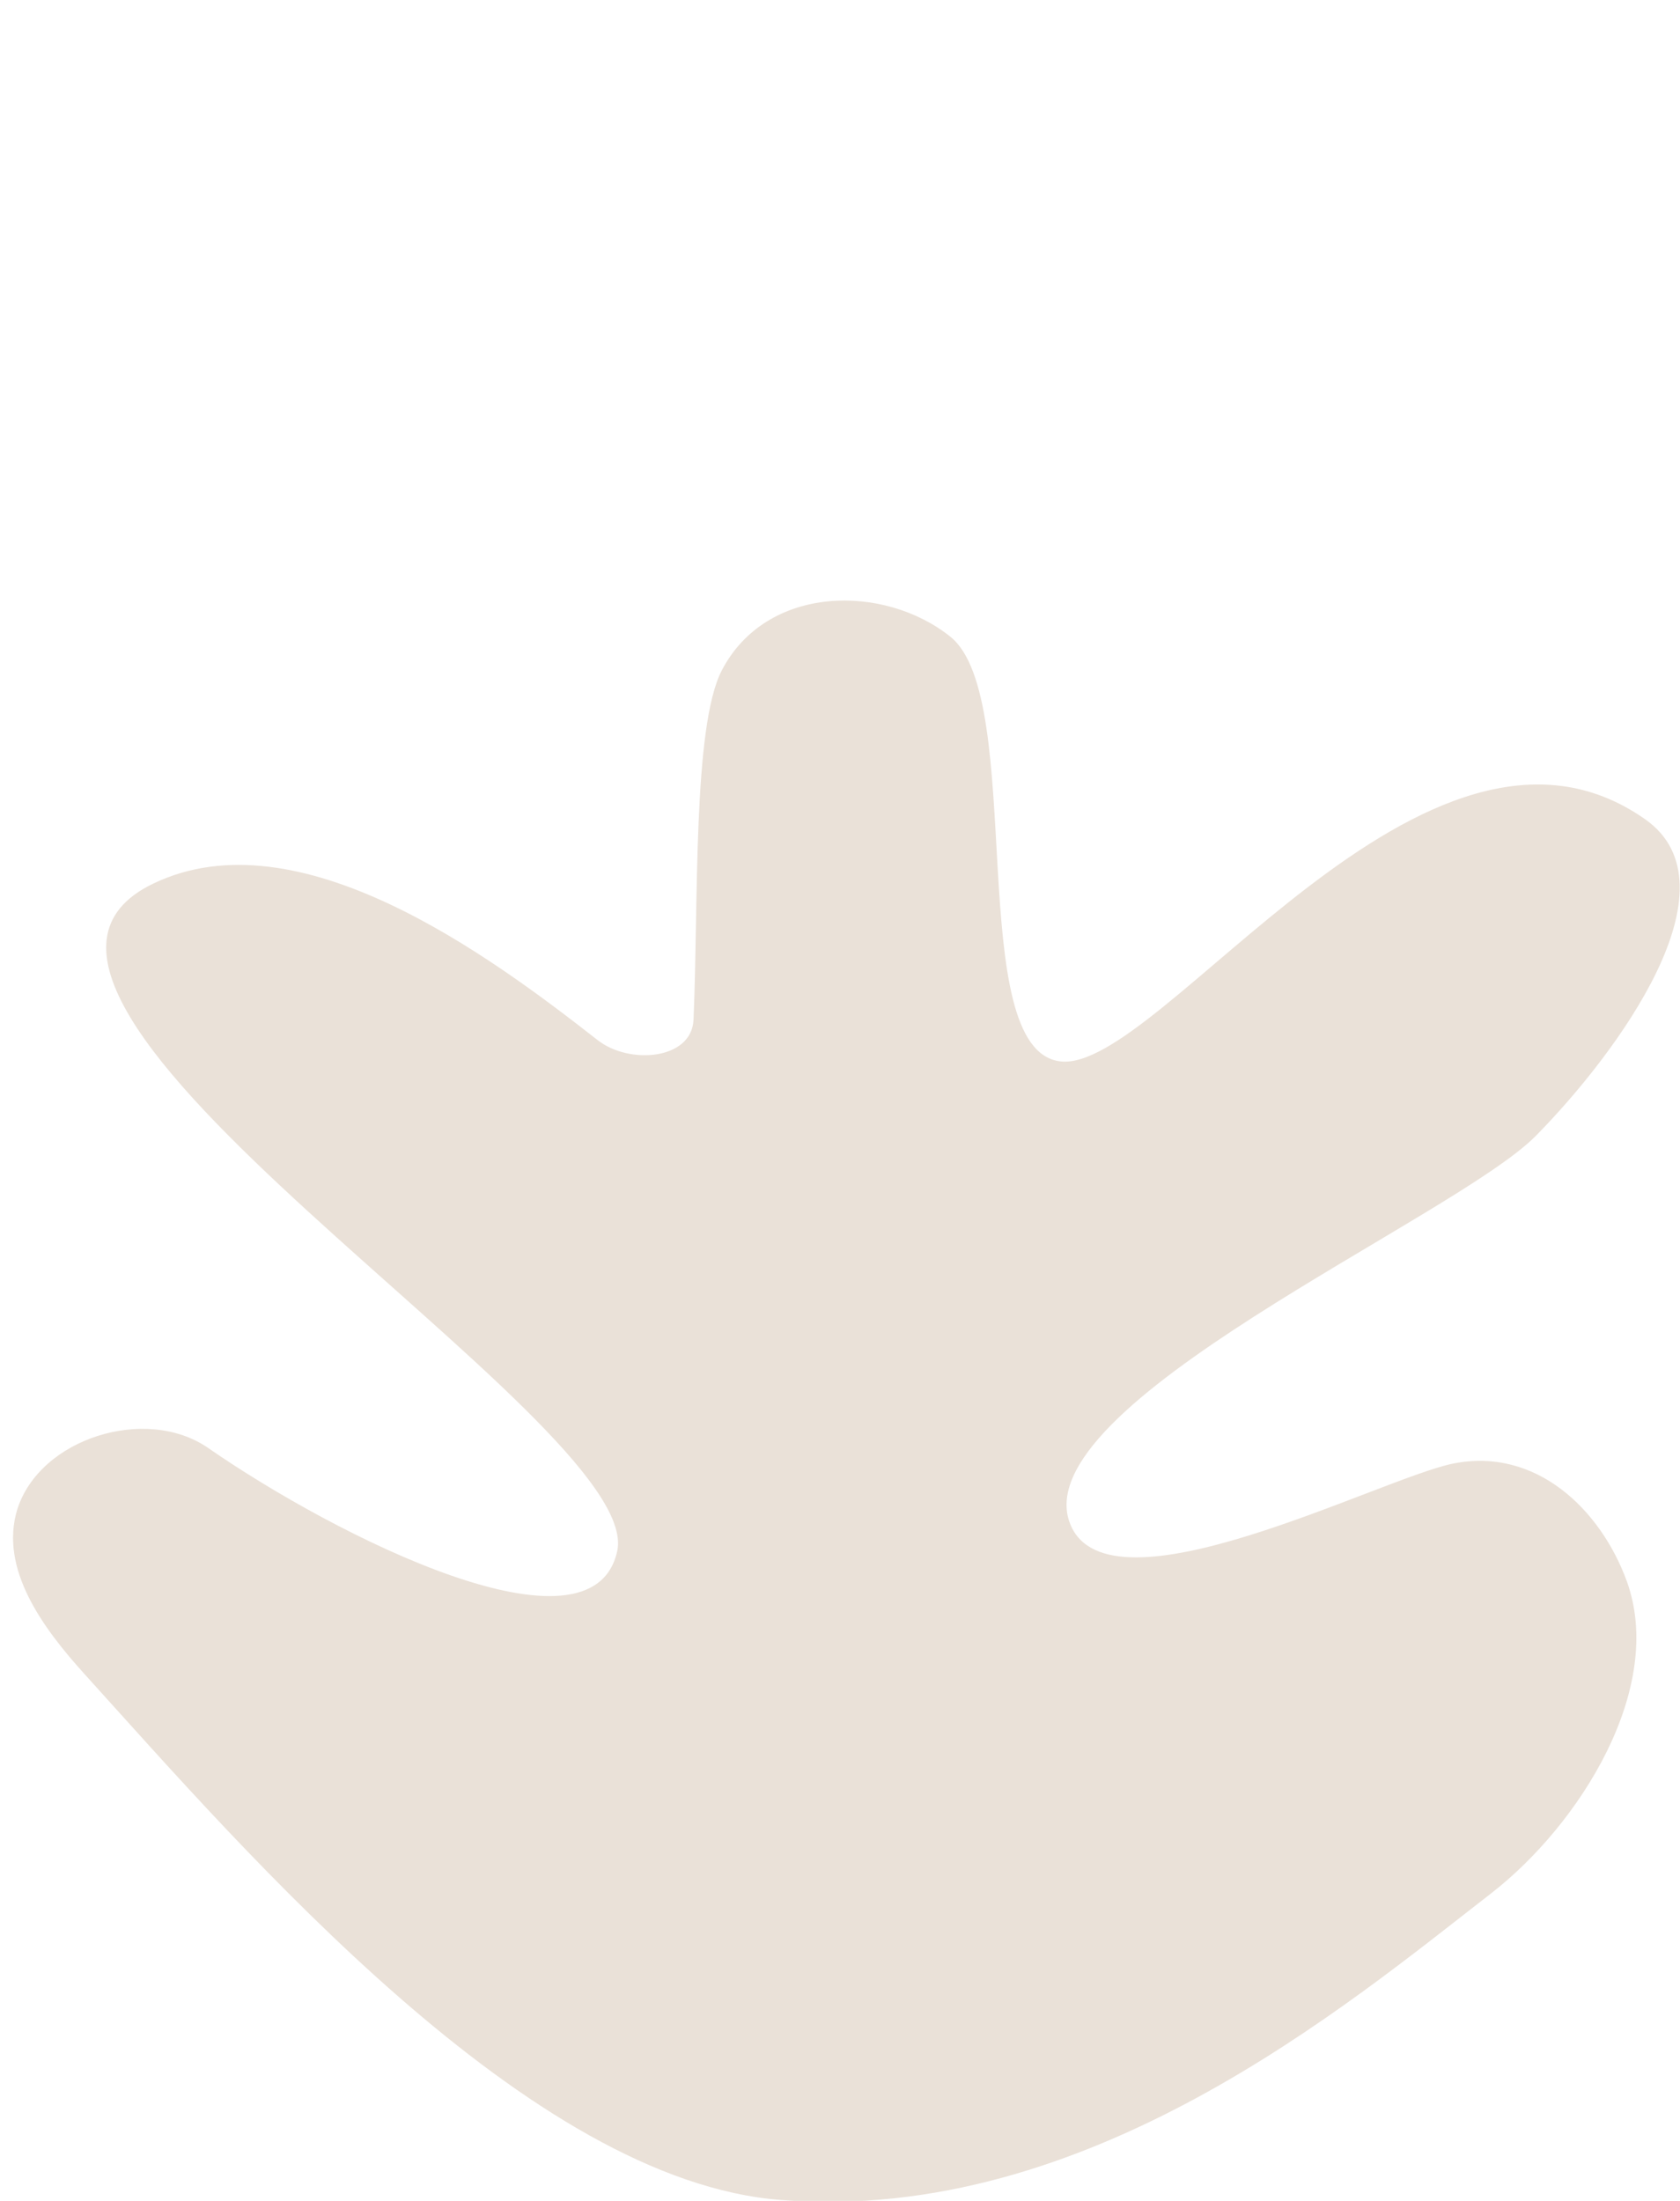 <?xml version="1.0" encoding="UTF-8"?> <svg xmlns="http://www.w3.org/2000/svg" width="42" height="55" viewBox="0 0 42 55" fill="none"> <g clip-path="url(#clip0_315_328)"> <path d="M2.113 41.835C1.072 40.686 -0.019 39.208 0.43 37.727C0.991 35.938 3.65 35.116 5.198 36.181C8.407 38.405 14.811 41.615 15.431 38.76C16.138 35.502 -2.064 24.911 3.832 22.081C7.459 20.338 12.247 23.886 14.94 25.992C15.728 26.612 17.294 26.488 17.338 25.483C17.465 22.585 17.313 18.161 18.045 16.753C19.167 14.599 22.104 14.588 23.756 15.909C25.689 17.446 24.065 26.26 26.517 26.525C29.016 26.806 35.653 16.629 41.128 20.473C43.507 22.143 40.441 26.308 38.401 28.38C36.362 30.453 25.546 35.111 26.758 38.093C27.731 40.483 34.46 36.966 36.312 36.578C38.404 36.15 40.017 37.729 40.668 39.509C41.638 42.176 39.512 45.583 37.271 47.321C33.672 50.108 27.201 55.574 19.543 54.98C13.226 54.507 6.189 46.34 2.113 41.835Z" fill="#EAE1D8"></path> </g> <defs> <clipPath id="clip0_315_328"> <rect width="42" height="55" fill="white"></rect> </clipPath> </defs> </svg> 
